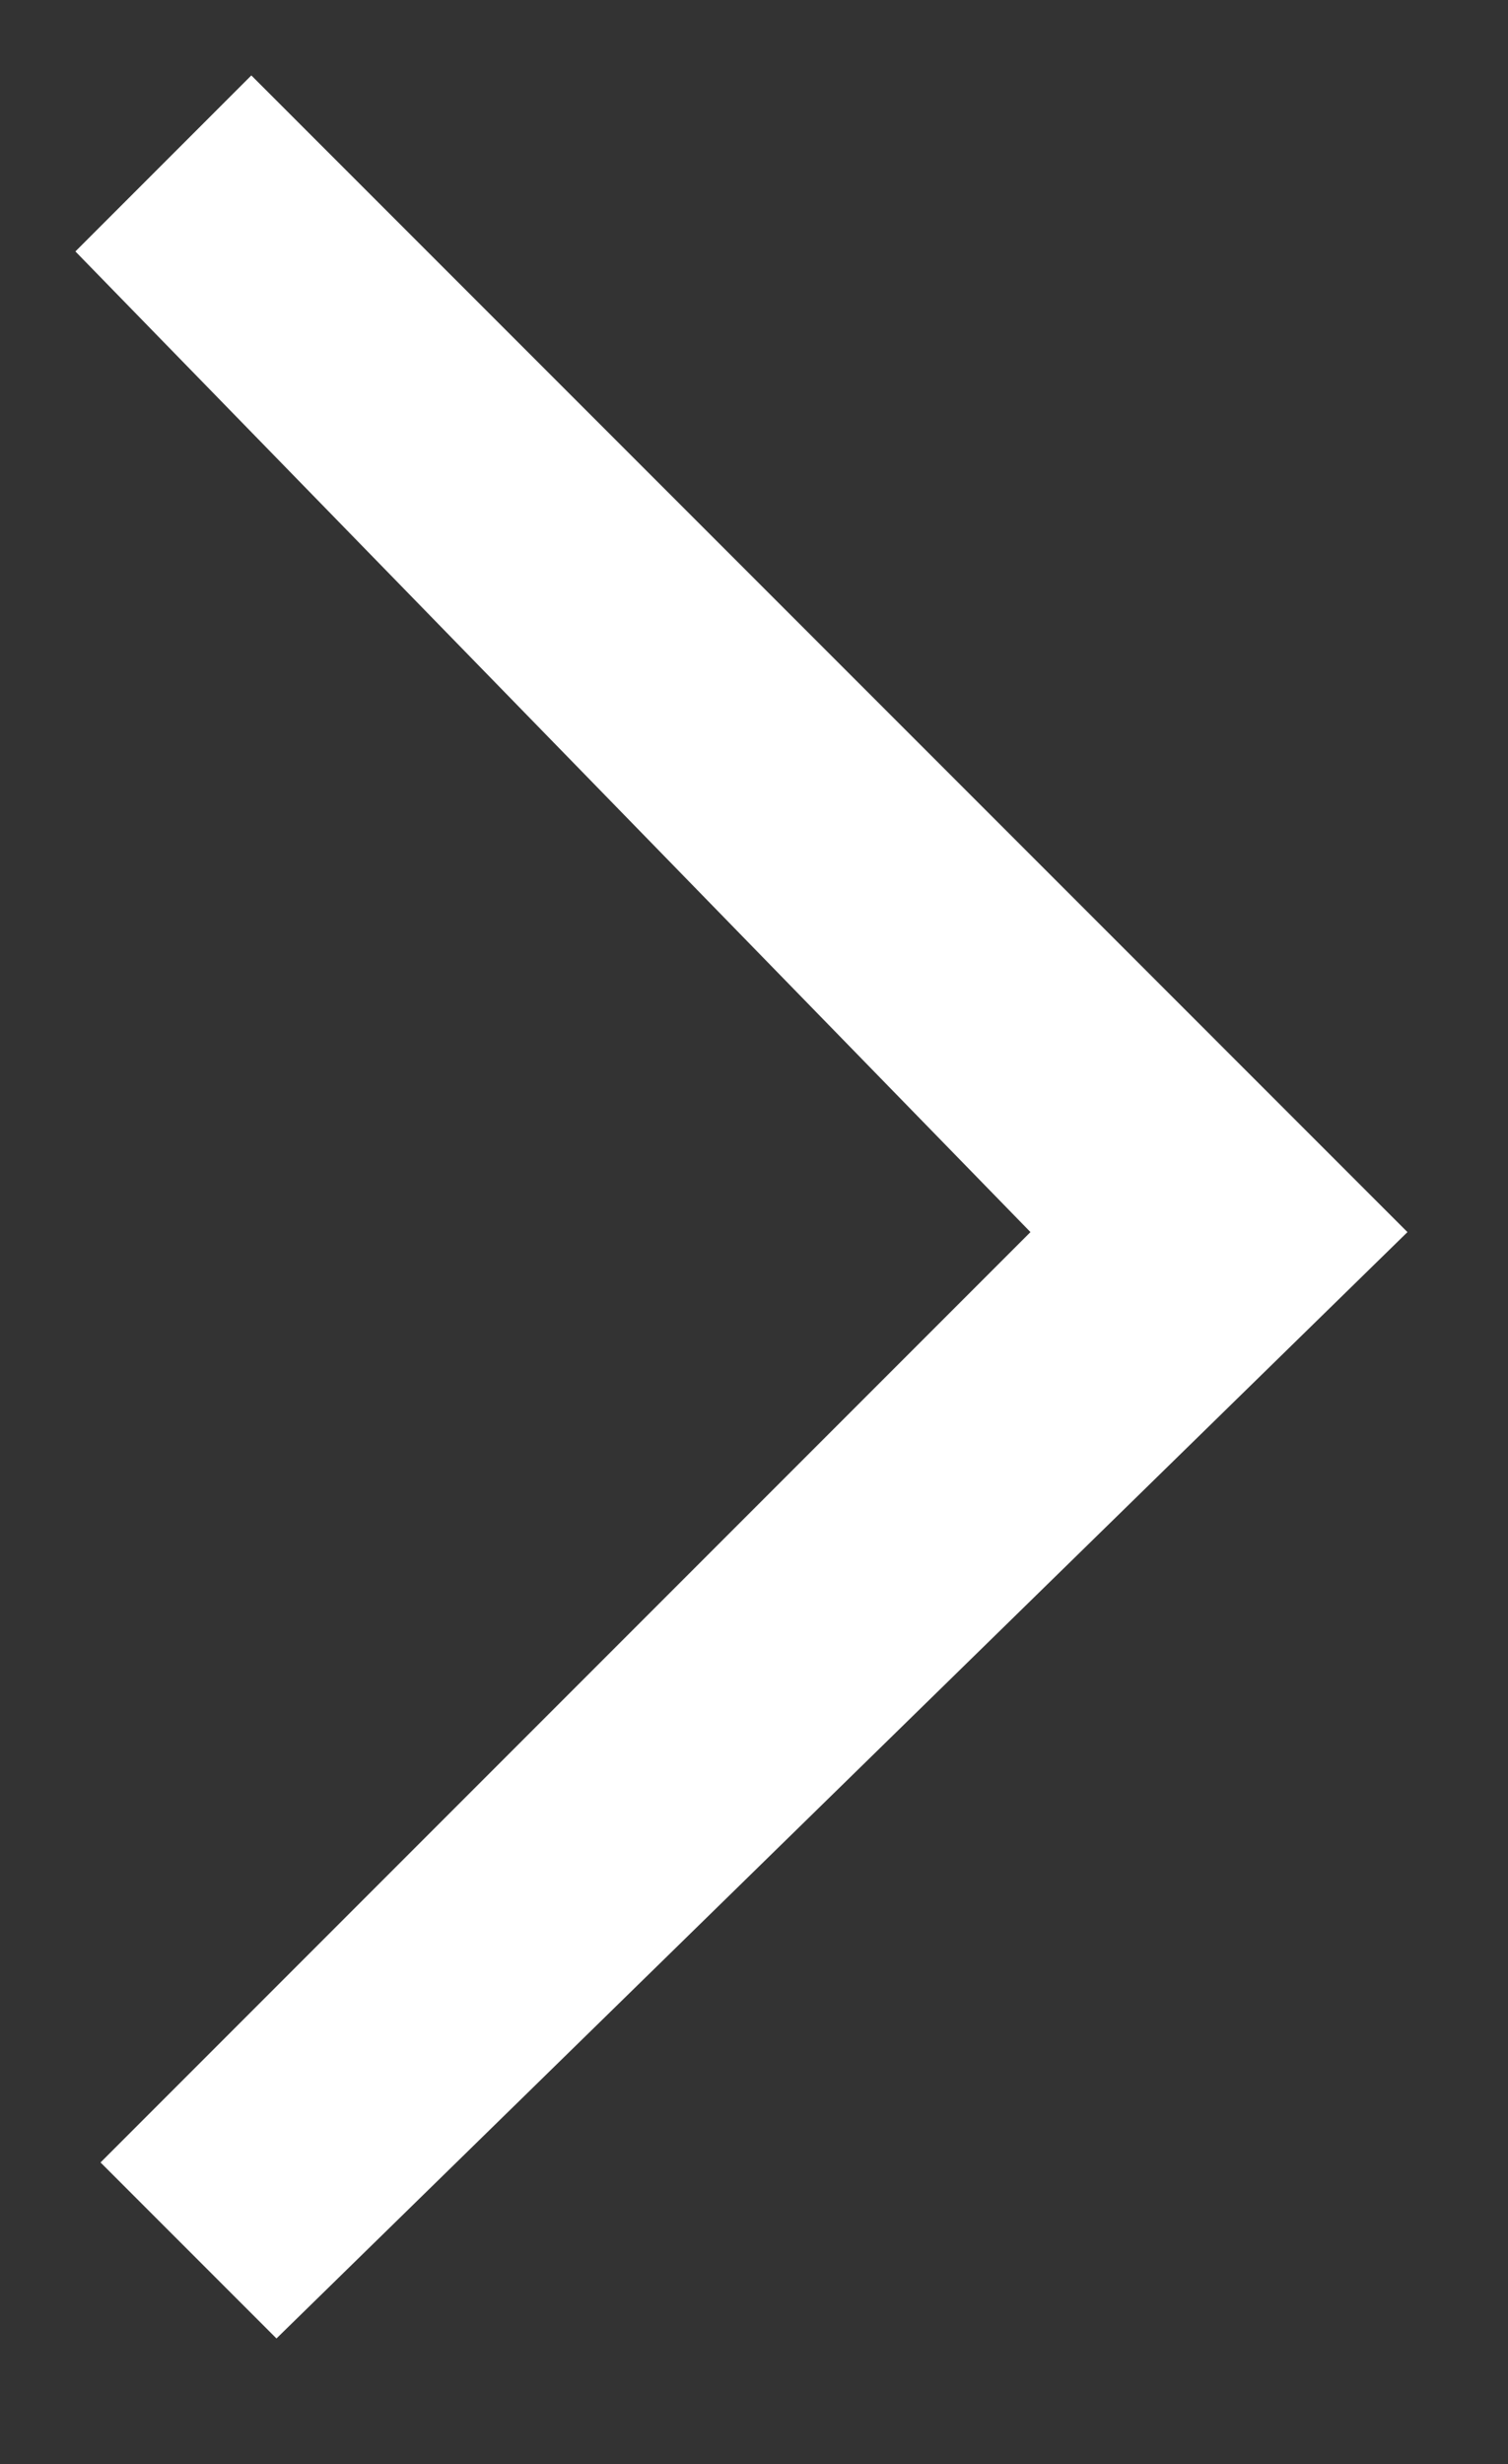 <?xml version="1.0" encoding="utf-8"?>
<!-- Generator: Adobe Illustrator 22.0.1, SVG Export Plug-In . SVG Version: 6.00 Build 0)  -->
<svg version="1.1" id="Слой_1" xmlns="http://www.w3.org/2000/svg" xmlns:xlink="http://www.w3.org/1999/xlink" x="0px" y="0px"
	 viewBox="0 0 6 9.8" style="enable-background:new 0 0 6 9.8;" xml:space="preserve">
<rect x="0" y="0" width="6" height="9.8" fill="#333333" stroke="none"/>
<style type="text/css">
	.st0{fill:#FFFFFF;}
</style>
<title>Path 12</title>
<desc>Created with Sketch.</desc>
<g id="Microcredits-mobile" transform="translate(-192, -161)">
	<g id="Path-12">
		<polygon class="st0" points="193.1,170.3 192.4,169.6 196.1,165.9 192.3,162 193,161.3 197.6,165.9 		"/>
	</g>
</g>
</svg>
